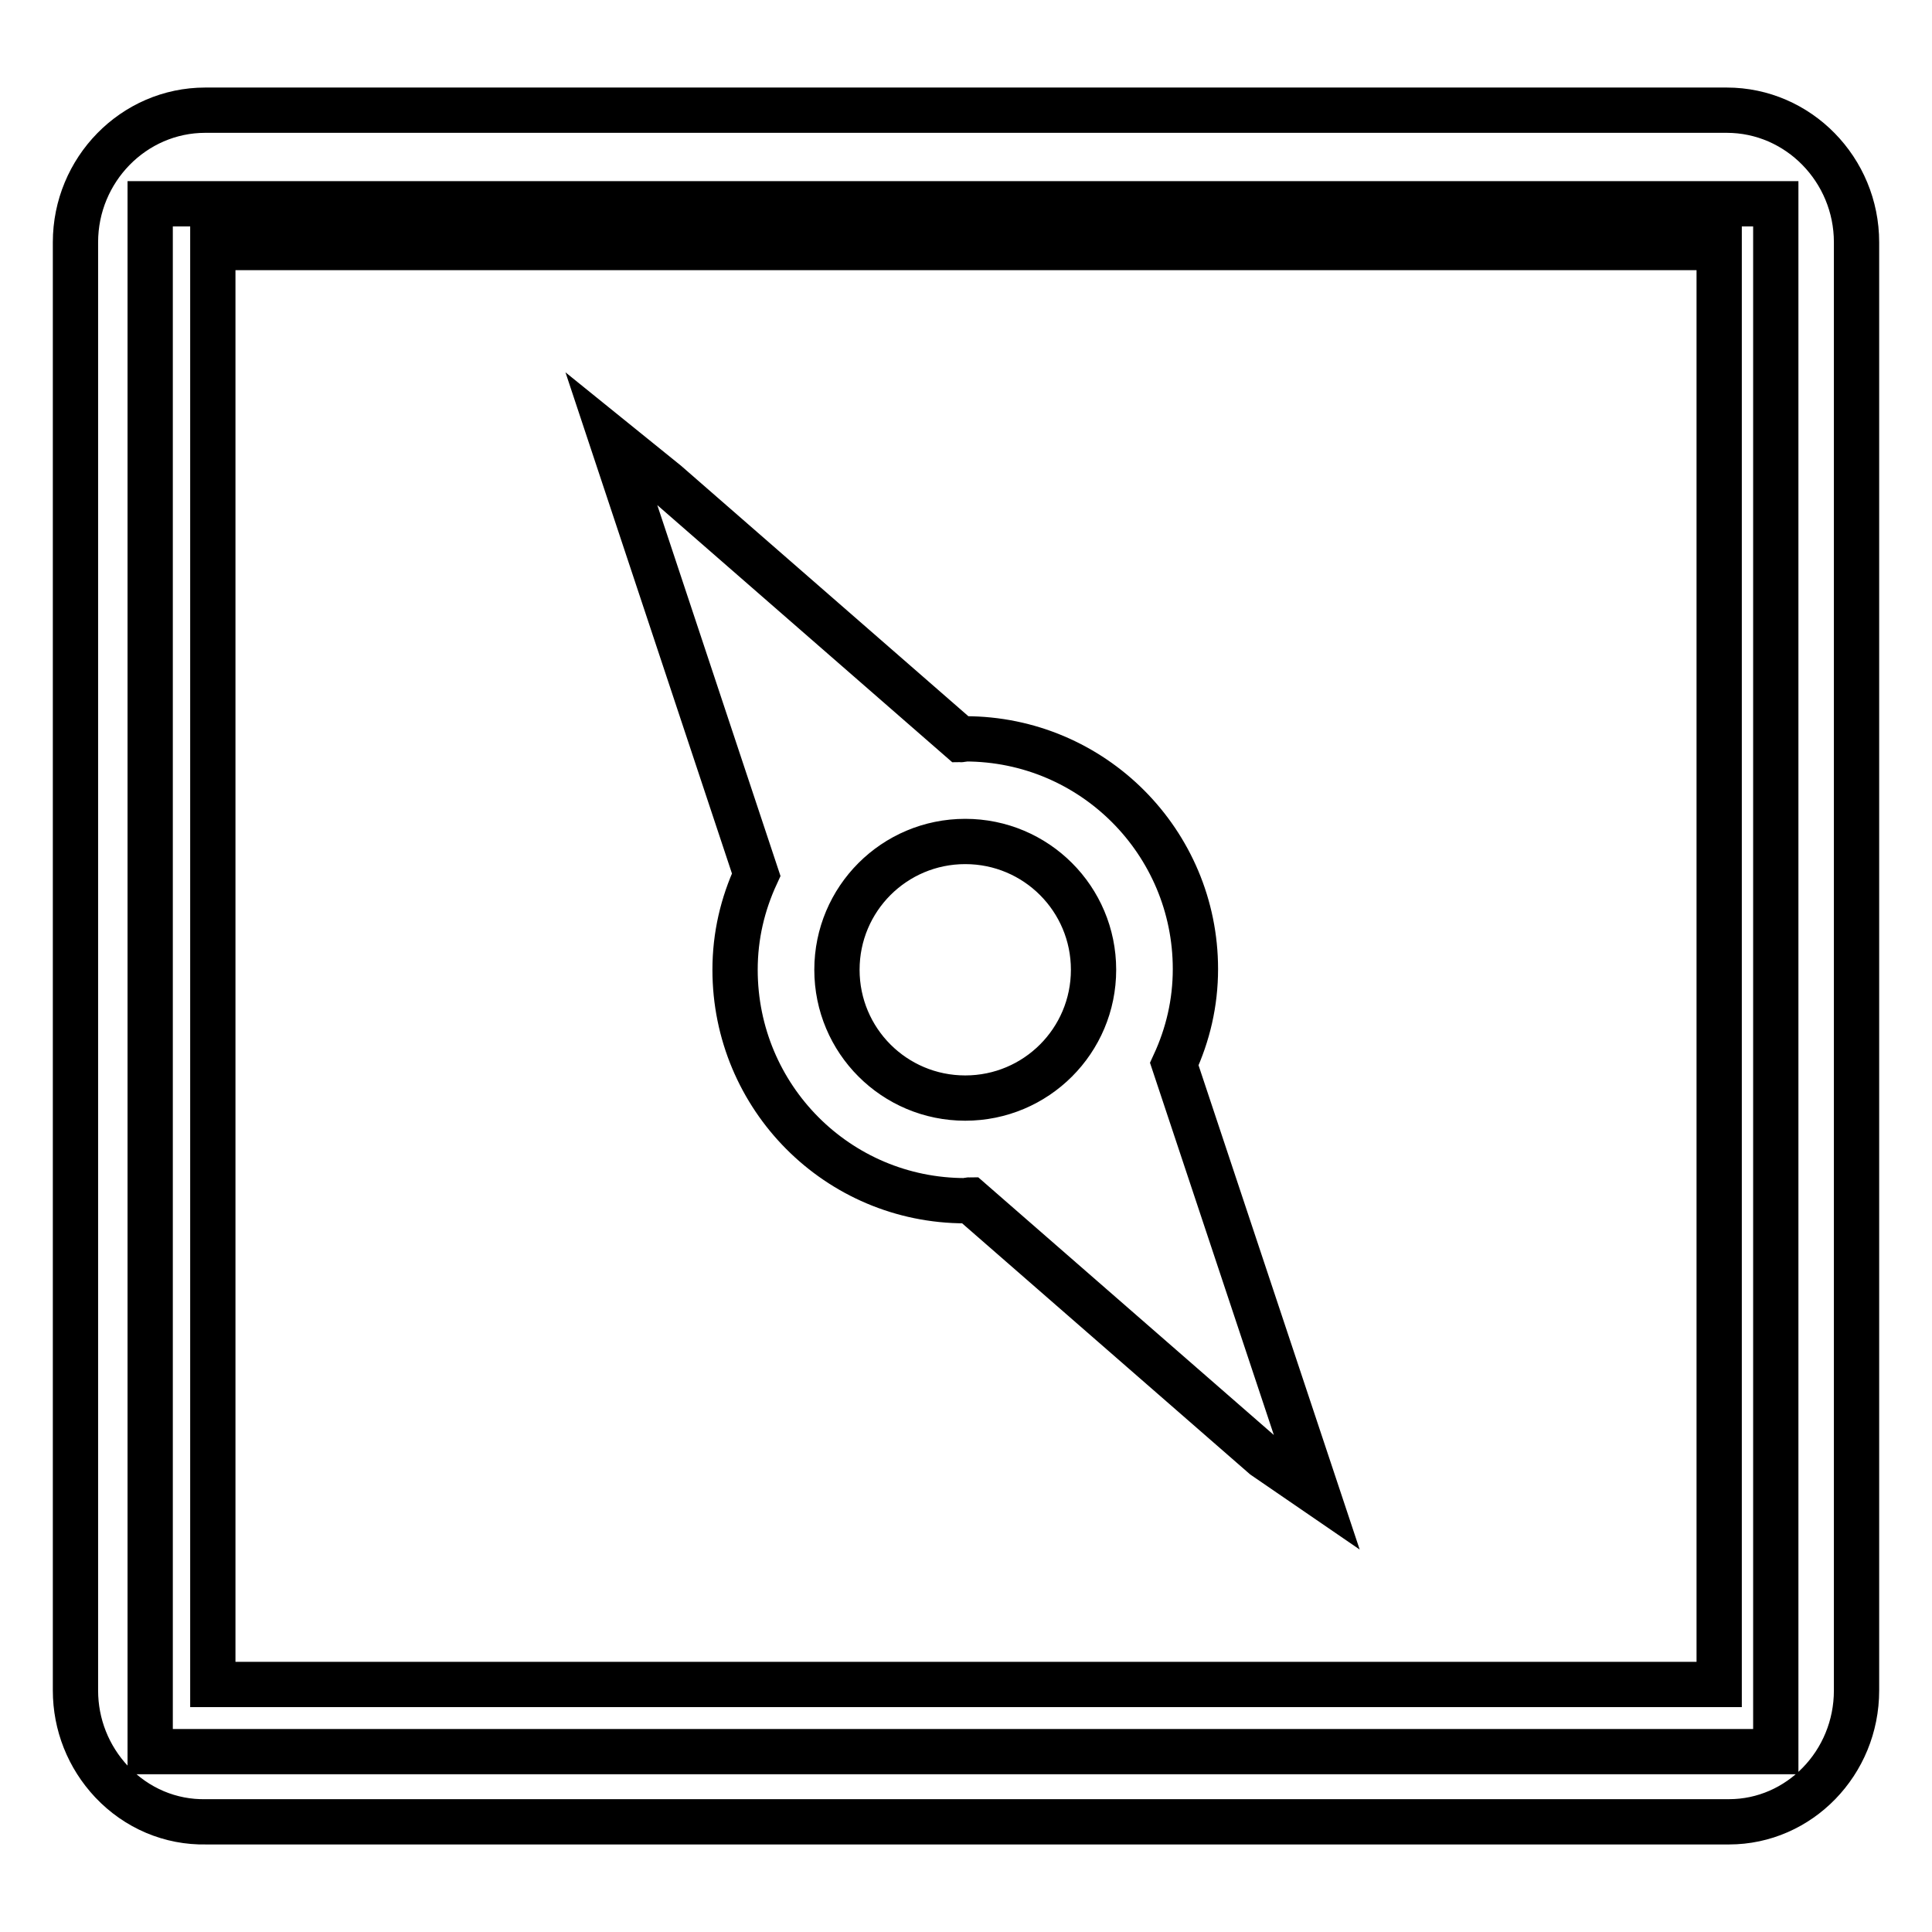 <?xml version="1.0" encoding="utf-8"?>
<!-- Svg Vector Icons : http://www.onlinewebfonts.com/icon -->
<!DOCTYPE svg PUBLIC "-//W3C//DTD SVG 1.1//EN" "http://www.w3.org/Graphics/SVG/1.1/DTD/svg11.dtd">
<svg version="1.1" xmlns="http://www.w3.org/2000/svg" xmlns:xlink="http://www.w3.org/1999/xlink" x="0px" y="0px" viewBox="0 0 256 256" enable-background="new 0 0 256 256" xml:space="preserve">
<g> <path stroke-width="6" fill-opacity="0" stroke="#000000"  d="M228.8,14.6H27.2c-9.5,0-17.2,7.9-17.2,17.5V224c0,4.5,1.7,8.8,4.8,12.1c3.3,3.5,7.8,5.4,12.5,5.3h201.4 c0.1,0,0.3,0,0.4,0c9.3,0,16.9-7.8,16.9-17.4V32.1C246,22.5,238.3,14.6,228.8,14.6z M227.8,223.2H28.2V32.8h199.6V223.2z M19.9,27 v205.1h215.4V27H19.9z M167.5,193l-39-34c-0.2,0-0.4,0.1-0.6,0.1c-16.9,0-30.5-13.7-30.5-30.6c0-4.5,1-8.7,2.8-12.6L81,58.1 l7.3,5.9l39,34c0.2,0,0.4-0.1,0.6-0.1c16.9,0,30.5,13.7,30.5,30.5c0,4.5-1,8.7-2.8,12.6l18.9,56.8L167.5,193z M127.9,111.5 c-9.4,0-17,7.6-17,17c0,9.4,7.6,17,17,17c9.4,0,17-7.6,17-17C144.9,119.1,137.3,111.5,127.9,111.5z"/></g>
</svg>